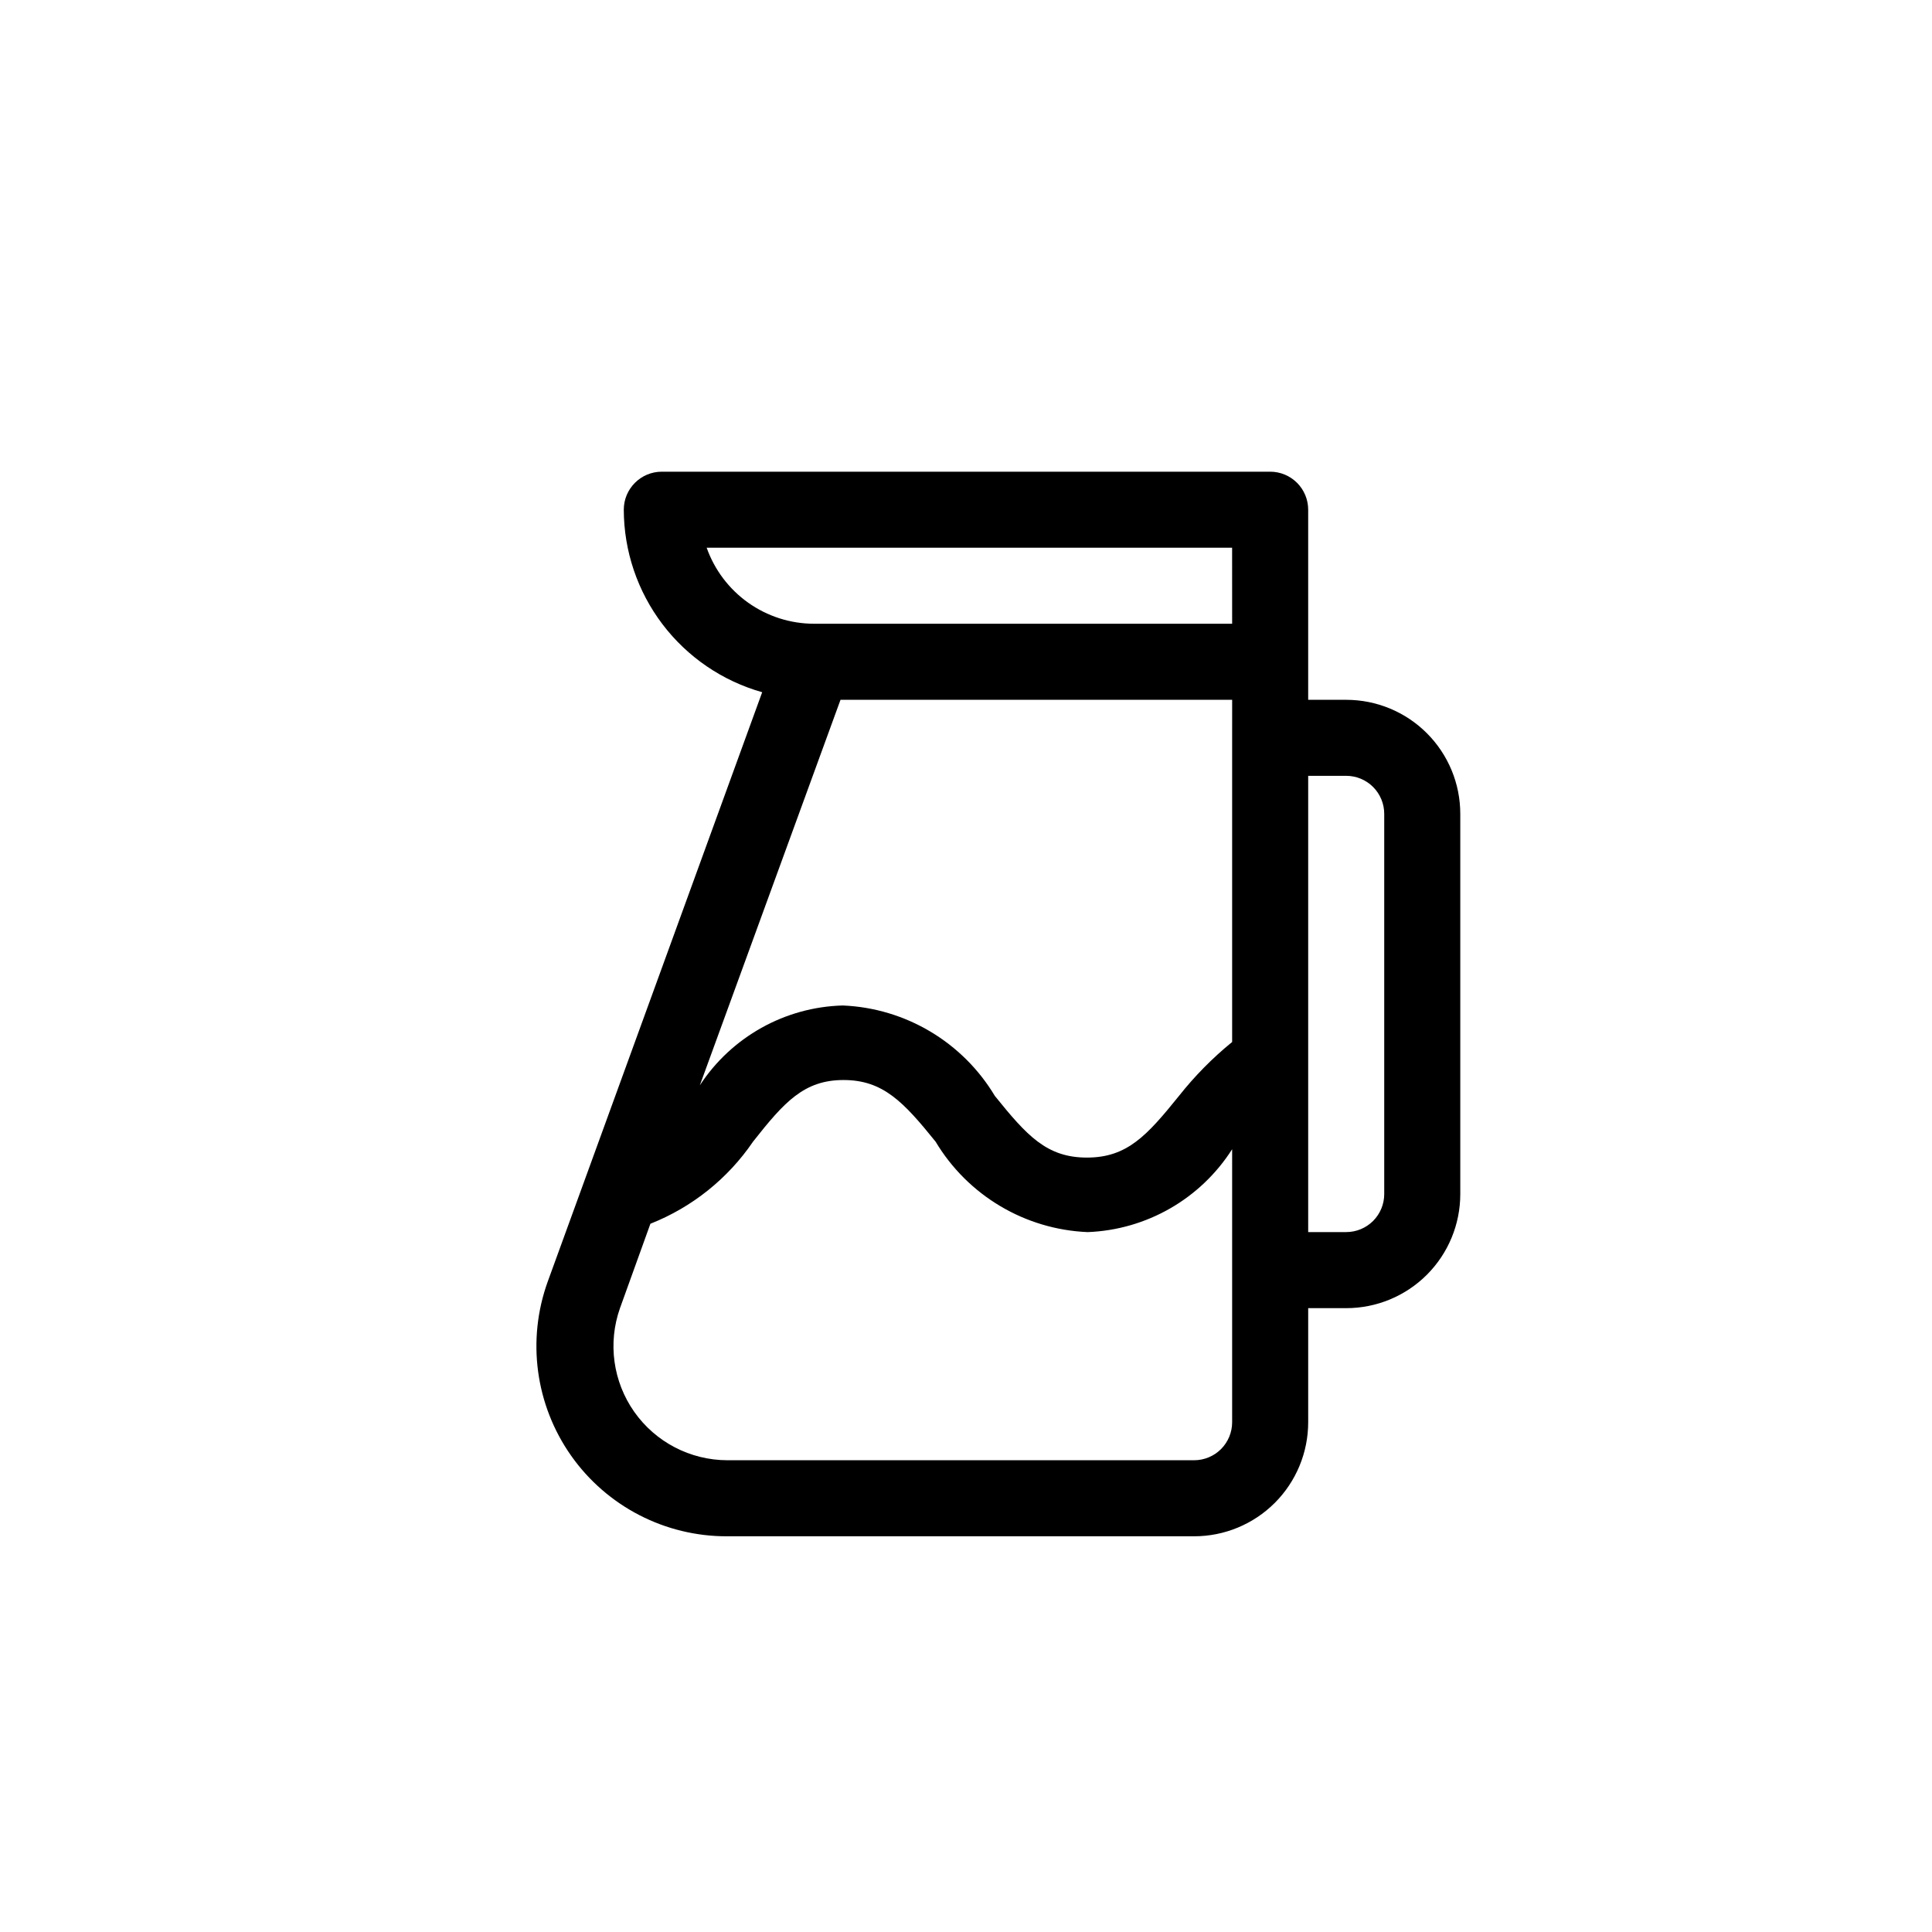 <?xml version="1.0" encoding="UTF-8"?>
<!-- Uploaded to: SVG Repo, www.svgrepo.com, Generator: SVG Repo Mixer Tools -->
<svg fill="#000000" width="800px" height="800px" version="1.1" viewBox="144 144 512 512" xmlns="http://www.w3.org/2000/svg">
 <path d="m500.76 329.46h-10.078v-50.379c0-2.676-1.062-5.238-2.949-7.125-1.891-1.891-4.453-2.953-7.125-2.953h-161.22c-5.566 0-10.078 4.512-10.078 10.078 0.027 10.949 3.621 21.598 10.238 30.324 6.617 8.727 15.898 15.062 26.438 18.039l-56.828 156.18c-5.594 15.469-3.281 32.695 6.191 46.145 9.477 13.445 24.918 21.422 41.367 21.363h123.74c8.016 0 15.703-3.184 21.375-8.852 5.668-5.672 8.852-13.359 8.852-21.375v-30.23h10.078c8.016 0 15.703-3.184 21.375-8.852 5.668-5.672 8.852-13.359 8.852-21.375v-100.76c0-8.02-3.184-15.707-8.852-21.375-5.672-5.672-13.359-8.855-21.375-8.855zm-30.23 151.14v40.305c0 2.672-1.062 5.234-2.949 7.125-1.891 1.887-4.453 2.949-7.125 2.949h-123.74c-9.797-0.027-18.973-4.801-24.621-12.809-5.644-8.008-7.059-18.258-3.793-27.496l8.062-22.371v0.004c11.043-4.367 20.523-11.949 27.203-21.766 8.262-10.48 13.504-16.324 23.98-16.324 10.48 0 15.922 5.844 24.383 16.324h0.004c8.539 14.27 23.688 23.285 40.305 23.98 15.594-0.598 29.902-8.805 38.289-21.965zm0-141.07v80.609c-5.207 4.242-9.938 9.039-14.105 14.309-8.465 10.48-13.703 16.324-24.383 16.324-10.68 0-15.922-5.844-24.383-16.324h-0.004c-8.539-14.273-23.688-23.289-40.305-23.984-15.336 0.41-29.492 8.32-37.887 21.16l37.281-102.17h103.79zm0-30.23h-110.84c-6.238-0.016-12.316-1.965-17.402-5.57-5.09-3.609-8.934-8.703-11.016-14.582h139.25zm40.305 151.14c0 2.672-1.062 5.234-2.949 7.125-1.891 1.887-4.453 2.949-7.125 2.949h-10.078v-120.91h10.078c2.672 0 5.234 1.062 7.125 2.953 1.887 1.887 2.949 4.449 2.949 7.125z"/>
</svg>